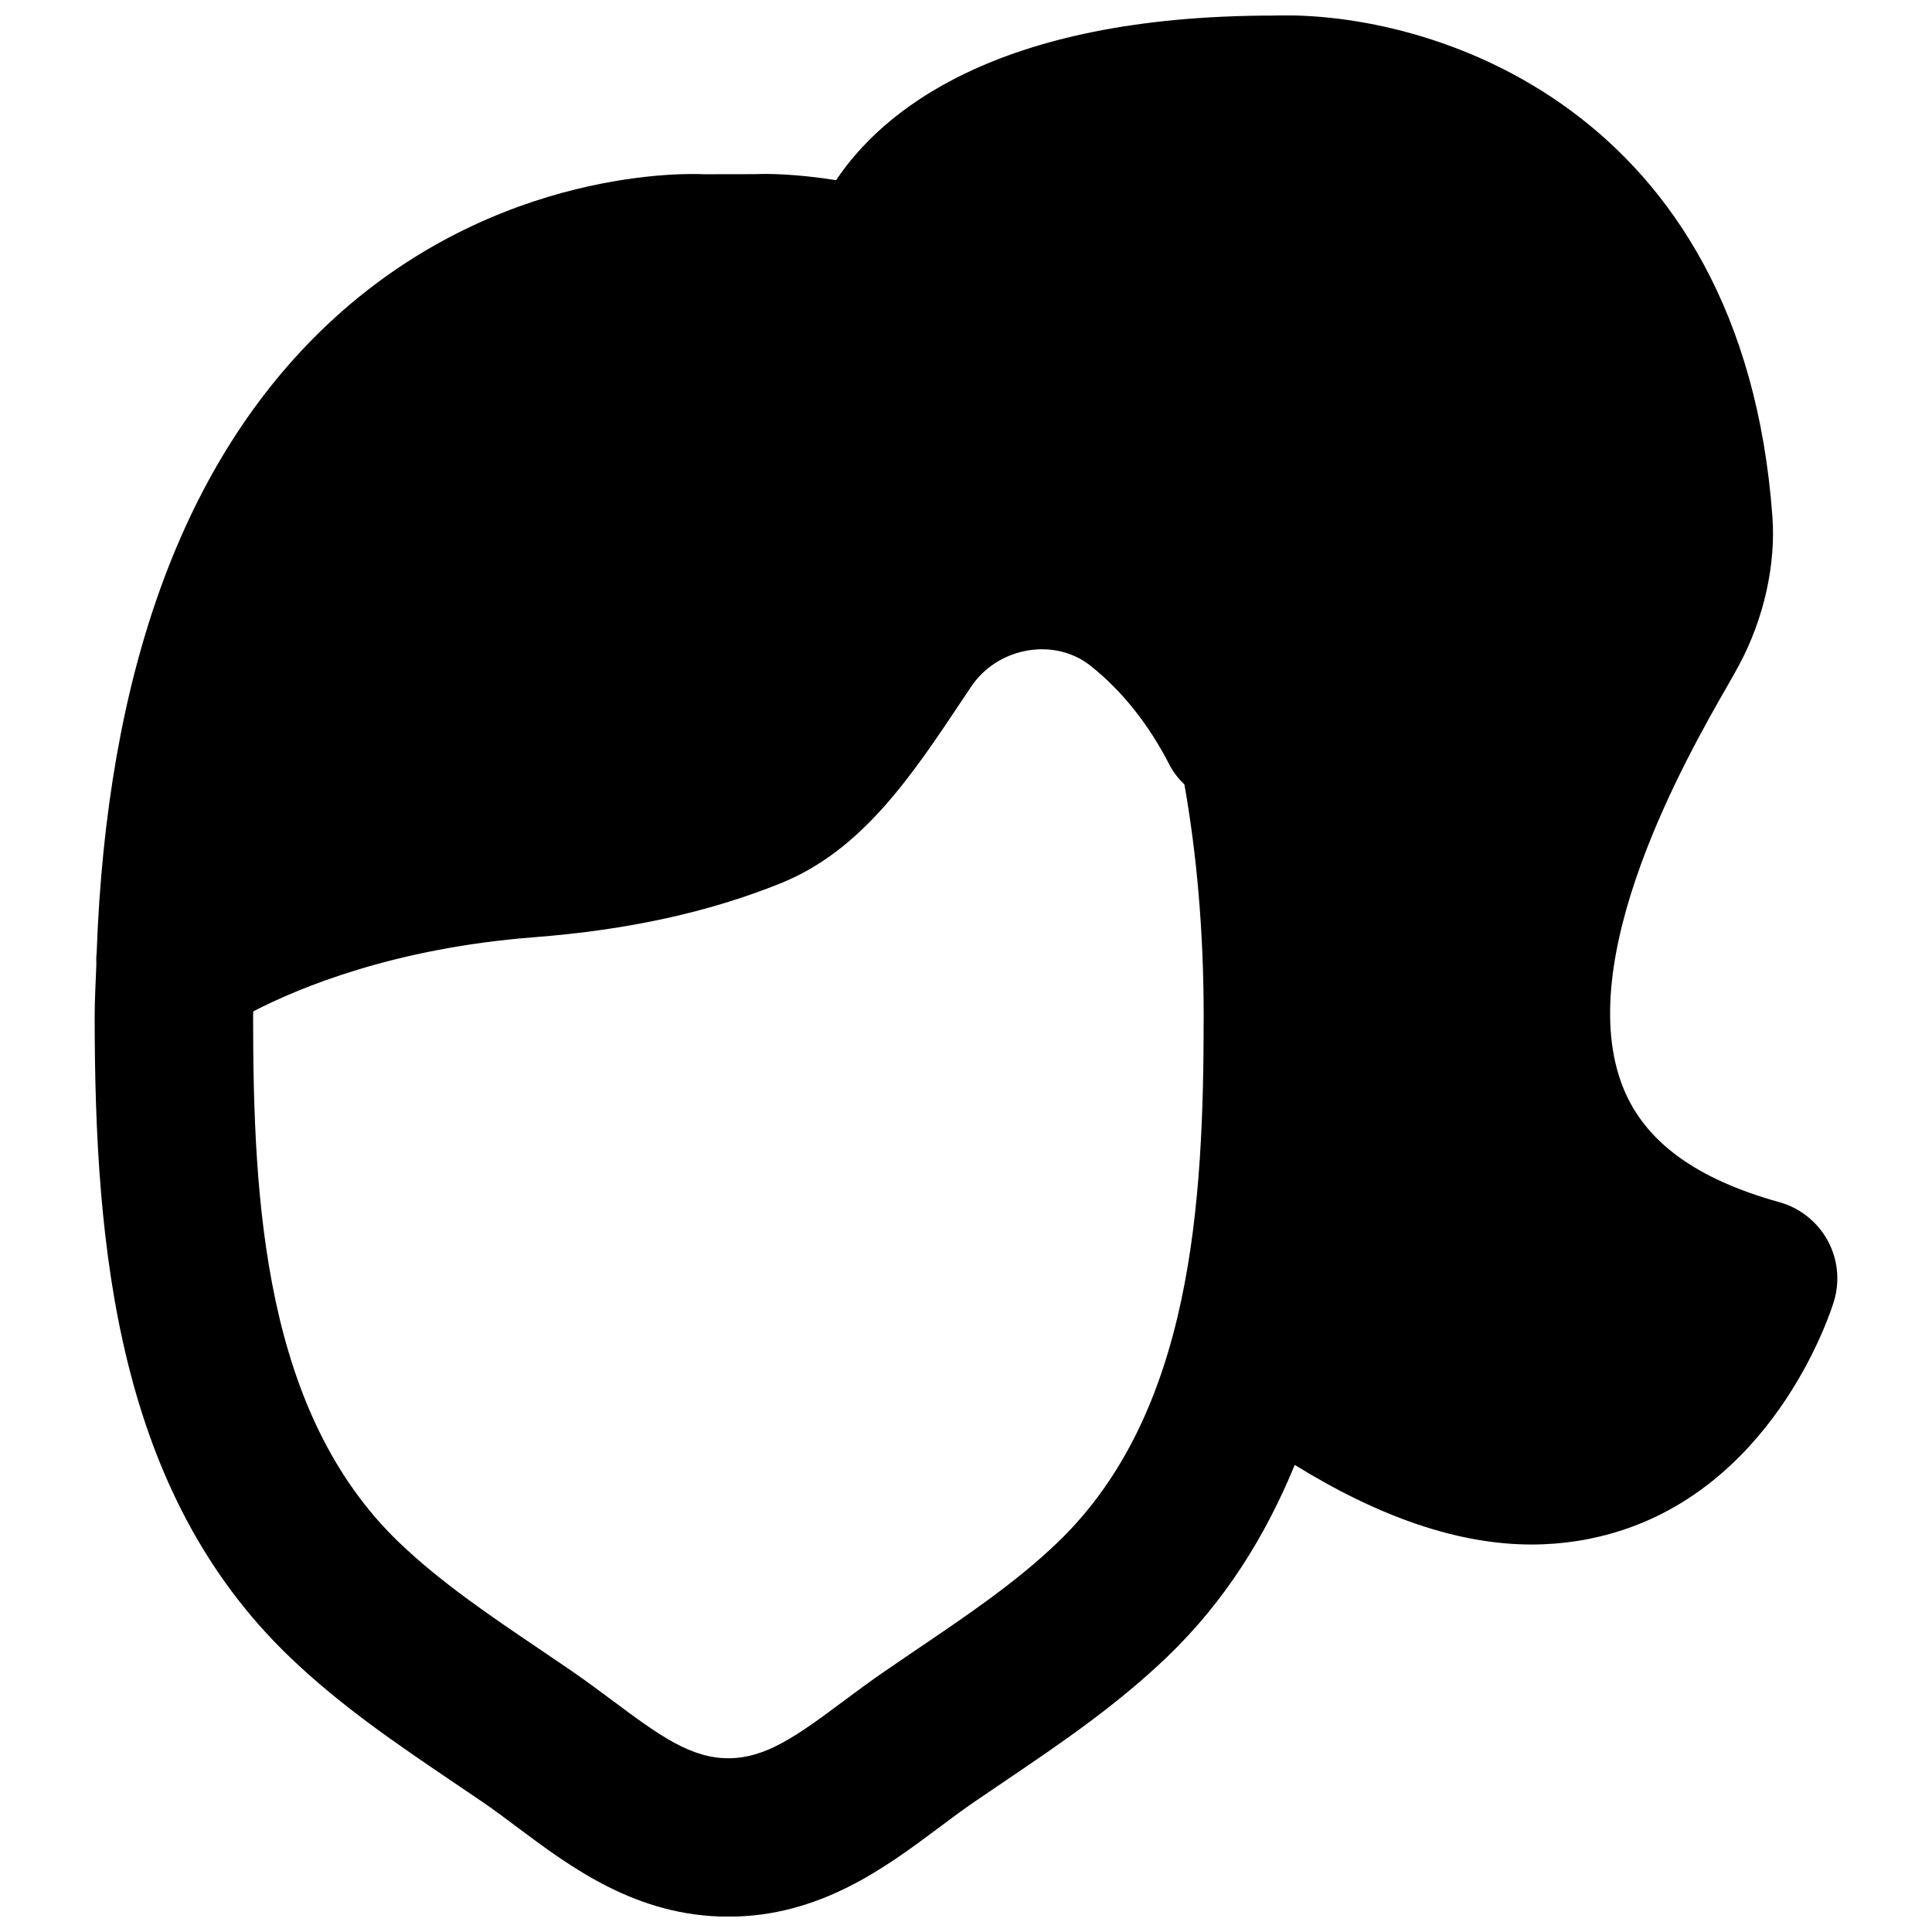 <?xml version="1.0" encoding="UTF-8"?>
<!-- Uploaded to: SVG Repo, www.svgrepo.com, Generator: SVG Repo Mixer Tools -->
<svg width="800px" height="800px" version="1.1" viewBox="144 144 512 512" xmlns="http://www.w3.org/2000/svg">
 <defs>
  <clipPath id="a">
   <path d="m169 148.09h462v503.81h-462z"/>
  </clipPath>
 </defs>
 <g clip-path="url(#a)">
  <path d="m424.27 552.77c-10.957 10.516-23.891 19.27-37.555 28.508l-8.461 5.773c-3.609 2.477-7.137 5.102-10.664 7.723-12.574 9.406-20.762 15.18-30.562 15.18-9.805 0-18.012-5.773-30.566-15.18-3.527-2.621-7.051-5.246-10.641-7.723l-8.48-5.773c-13.688-9.238-26.598-17.992-37.578-28.508-35.707-34.301-38.688-90.012-38.688-139.51 0-0.422 0.02-0.82 0.043-1.238 12.047-6.215 37.195-16.773 74.5-19.648 24.855-1.934 46.203-6.613 65.223-14.277 21.621-8.711 34.68-28.34 48.512-49.121l2.016-3c3.422-5.144 8.984-8.648 15.281-9.637 6.027-0.922 11.84 0.523 16.375 4.113 8.312 6.613 15.367 15.453 20.93 26.285 1.008 1.949 2.371 3.652 3.926 5.164 3.273 18.535 5.102 38.855 5.102 61.359 0 49.5-3.004 105.21-38.711 139.51m204.04-80.086c-2.731-4.93-7.328-8.586-12.762-10.094-22.023-6.109-35.5-15.957-41.273-30.043-14.062-34.258 17.09-88.605 27.312-106.45 1.449-2.496 2.582-4.535 3.336-5.961 6.531-12.195 9.719-26.516 8.777-39.277-7.957-108.55-90.602-134.14-132.29-132.73-74.102 0-104 25.902-115.84 43.621-10.809-1.723-18.723-1.742-21.223-1.598l-13.895 0.023c-2.227-0.129-54.875-2.543-99.84 39.988-38.016 35.961-58.336 92.07-61.004 166.47-0.145 1.027-0.082 2.012-0.082 3.043-0.148 4.535-0.441 8.898-0.441 13.582 0 62.449 6.254 126.22 51.621 169.8 13.539 13.016 28.57 23.176 43.074 33l8.27 5.602c3.129 2.164 6.195 4.453 9.238 6.742 14.023 10.473 31.465 23.531 55.734 23.531 24.246 0 41.688-13.059 55.711-23.531 3.066-2.289 6.109-4.578 9.258-6.742l8.25-5.602c14.508-9.824 29.535-19.984 43.098-33 15.449-14.844 26.094-32.16 33.777-50.844 22.293 13.793 43.305 21.098 62.723 21.098 8.375 0 16.48-1.301 24.266-3.863 41.355-13.688 55.316-58.672 55.902-60.582 1.637-5.418 1.031-11.254-1.699-16.188" fill-rule="evenodd"/>
 </g>
</svg>